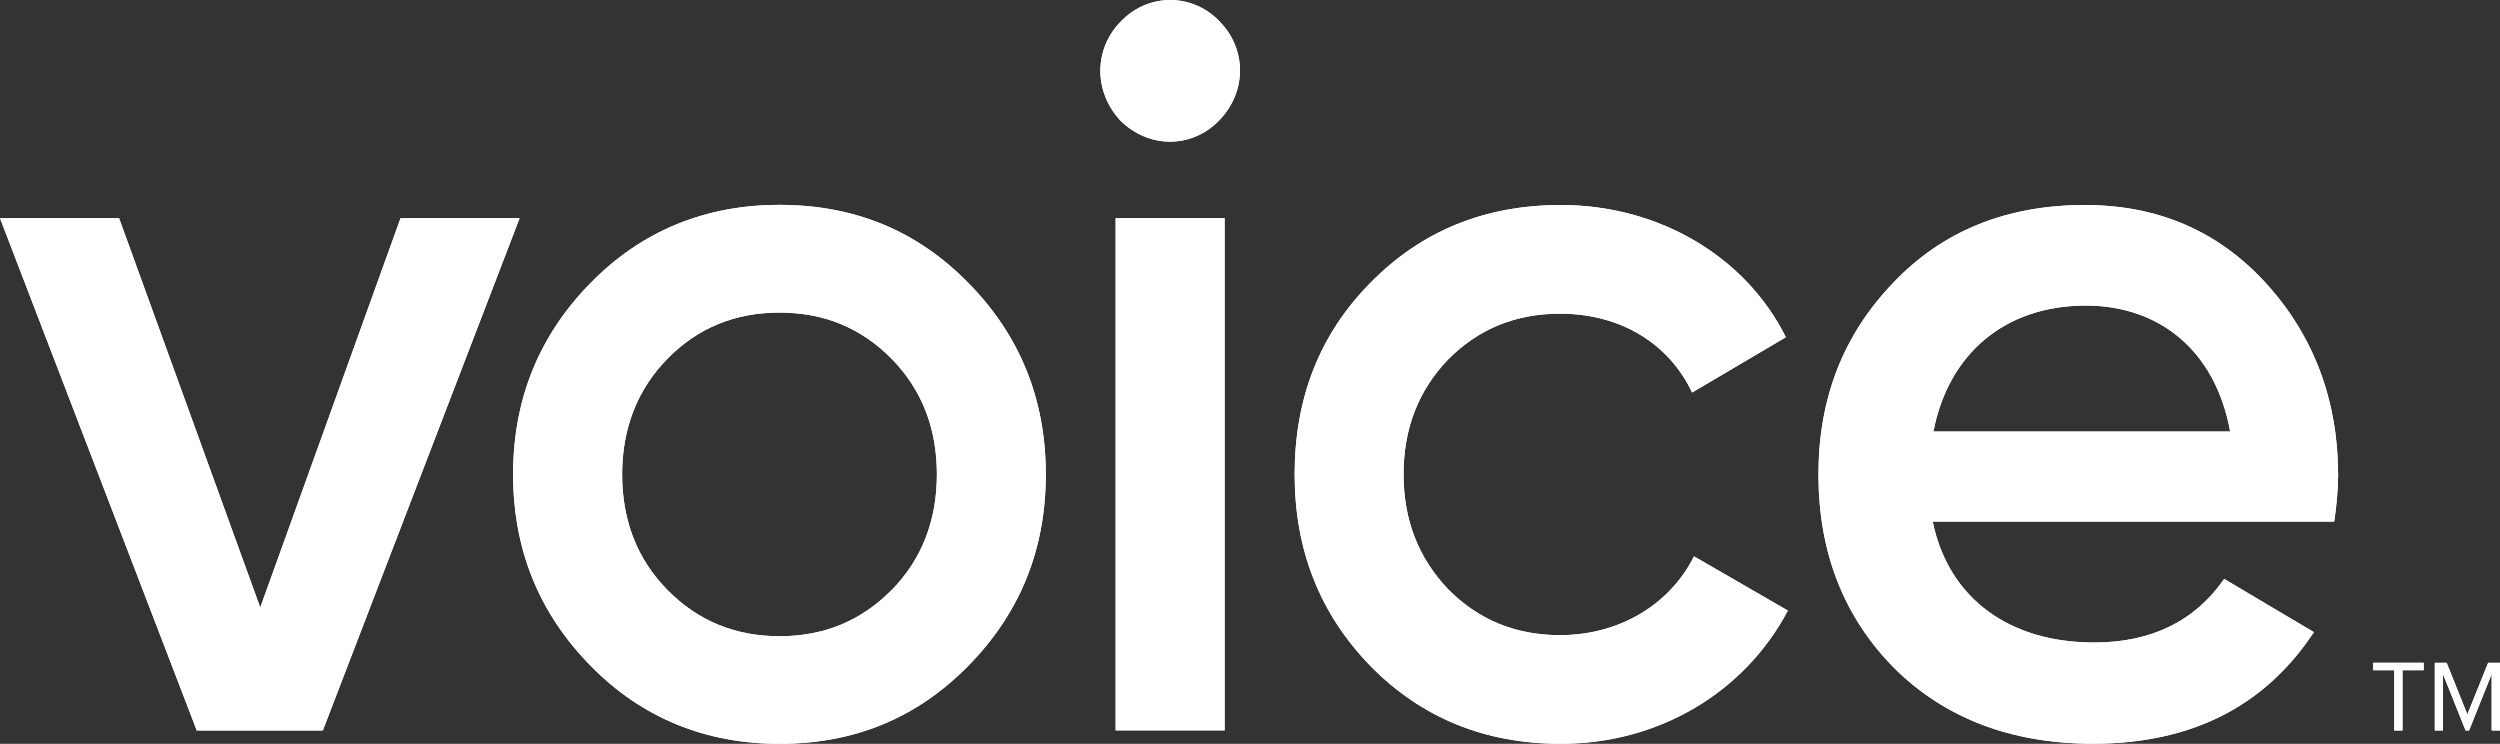 <svg width="121" height="36" viewBox="0 0 121 36" fill="none" xmlns="http://www.w3.org/2000/svg">
<rect x="0" y="0" width="121" height="36" fill="#333333" stroke="none"/>
<g clip-path="url(#clip0_1304_139)">
<path d="M54.244 1.043C52.929 2.378 52.929 4.459 54.244 5.853C55.614 7.19 57.661 7.19 58.982 5.853C60.352 4.468 60.352 2.385 59.031 1.043C58.427 0.399 57.596 0.025 56.721 0.003C55.846 -0.019 54.998 0.313 54.364 0.926C54.314 0.963 54.28 1.006 54.244 1.043Z" fill="white"/>
<g clip-path="url(#clip1_1304_139)">
<path d="M19.386 10.56L12.596 29.405L5.764 10.56H0L9.524 35.356H15.625L25.149 10.56H19.386Z" fill="white"/>
<path d="M59.271 10.56H53.997V35.35H59.271V10.56Z" fill="white"/>
<path d="M54.244 1.043C52.929 2.378 52.929 4.459 54.244 5.853C55.614 7.19 57.661 7.19 58.982 5.853C60.352 4.468 60.352 2.385 59.031 1.043C58.427 0.399 57.596 0.025 56.721 0.003C55.846 -0.019 54.998 0.313 54.364 0.926C54.314 0.963 54.28 1.006 54.244 1.043Z" fill="white"/>
<path d="M75.501 30.741C73.352 30.741 71.546 29.997 70.081 28.51C68.67 27.021 67.932 25.189 67.932 22.958C67.932 20.728 68.662 18.888 70.081 17.406C71.547 15.923 73.354 15.181 75.501 15.181C78.431 15.181 80.776 16.621 81.898 18.998L86.436 16.32C84.483 12.405 80.281 9.923 75.549 9.923C71.886 9.923 68.808 11.161 66.324 13.692C63.886 16.162 62.661 19.238 62.661 22.958C62.661 26.629 63.88 29.705 66.324 32.23C68.82 34.765 71.889 35.999 75.549 35.999C80.286 35.999 84.433 33.517 86.533 29.552L81.989 26.928C80.823 29.258 78.386 30.741 75.501 30.741Z" fill="white"/>
<path d="M46.858 13.685C44.371 11.151 41.341 9.916 37.726 9.916C34.165 9.916 31.081 11.154 28.594 13.685C26.108 16.217 24.835 19.287 24.835 22.96C24.835 26.634 26.108 29.702 28.594 32.232C31.081 34.762 34.165 36.001 37.726 36.001C41.341 36.001 44.365 34.764 46.858 32.232C49.351 29.701 50.617 26.625 50.617 22.96C50.617 19.296 49.35 16.21 46.858 13.685ZM43.146 28.563C41.679 30.052 39.872 30.795 37.726 30.794C35.58 30.792 33.773 30.047 32.306 28.557C30.84 27.07 30.112 25.189 30.112 22.96C30.112 20.732 30.849 18.848 32.308 17.359C33.768 15.87 35.579 15.128 37.728 15.128C39.877 15.128 41.681 15.87 43.148 17.359C44.616 18.848 45.345 20.73 45.345 22.96C45.345 25.191 44.614 27.079 43.148 28.568L43.146 28.563Z" fill="white"/>
<path d="M113.166 23.013C113.166 19.397 111.995 16.272 109.702 13.741C107.409 11.209 104.475 9.923 100.911 9.923C97.151 9.923 94.025 11.161 91.629 13.692C89.241 16.174 88.013 19.244 88.013 22.964C88.013 26.733 89.234 29.855 91.676 32.331C94.115 34.756 97.344 35.996 101.296 35.996C106.035 35.996 109.601 34.212 111.991 30.596L107.65 28.021C106.239 30.055 104.137 31.098 101.355 31.098C97.3 31.098 94.324 29.014 93.541 25.245H112.974C113.089 24.506 113.154 23.761 113.166 23.013ZM93.577 20.886C94.306 17.117 97.04 14.789 100.957 14.789C104.421 14.789 107.209 16.873 107.94 20.886H93.577Z" fill="white"/>
<path d="M115.883 35.356H116.281V32.439H117.307V32.078H114.863V32.439H115.883V35.356Z" fill="white"/>
<path d="M120.596 35.356H121V32.078H120.427L119.42 34.577L118.417 32.078H117.844V35.356H118.242V32.629L119.335 35.356H119.503L120.596 32.629V35.356Z" fill="white"/>
</g>
<path d="M19.386 10.56L12.596 29.405L5.764 10.56H0L9.524 35.356H15.625L25.149 10.56H19.386Z" fill="white"/>
<path d="M59.271 10.56H53.997V35.35H59.271V10.56Z" fill="white"/>
<path d="M75.501 30.741C73.352 30.741 71.546 29.997 70.081 28.51C68.67 27.021 67.932 25.189 67.932 22.958C67.932 20.728 68.662 18.888 70.081 17.406C71.547 15.923 73.354 15.181 75.501 15.181C78.431 15.181 80.776 16.621 81.898 18.998L86.436 16.32C84.483 12.405 80.281 9.923 75.549 9.923C71.886 9.923 68.808 11.161 66.324 13.692C63.886 16.162 62.661 19.238 62.661 22.958C62.661 26.629 63.88 29.705 66.324 32.23C68.82 34.765 71.889 35.999 75.549 35.999C80.286 35.999 84.433 33.517 86.533 29.552L81.989 26.928C80.823 29.258 78.386 30.741 75.501 30.741Z" fill="white"/>
<path d="M46.858 13.685C44.371 11.151 41.341 9.916 37.726 9.916C34.165 9.916 31.081 11.154 28.594 13.685C26.108 16.217 24.835 19.287 24.835 22.96C24.835 26.634 26.108 29.702 28.594 32.232C31.081 34.762 34.165 36.001 37.726 36.001C41.341 36.001 44.365 34.764 46.858 32.232C49.351 29.701 50.617 26.625 50.617 22.96C50.617 19.296 49.35 16.21 46.858 13.685ZM43.146 28.563C41.679 30.052 39.872 30.795 37.726 30.794C35.58 30.792 33.773 30.047 32.306 28.557C30.84 27.07 30.112 25.189 30.112 22.96C30.112 20.732 30.849 18.848 32.308 17.359C33.768 15.87 35.579 15.128 37.728 15.128C39.877 15.128 41.681 15.87 43.148 17.359C44.616 18.848 45.345 20.73 45.345 22.96C45.345 25.191 44.614 27.079 43.148 28.568L43.146 28.563Z" fill="white"/>
<path d="M113.166 23.013C113.166 19.397 111.995 16.272 109.702 13.741C107.409 11.209 104.475 9.923 100.911 9.923C97.151 9.923 94.025 11.161 91.629 13.692C89.241 16.174 88.013 19.244 88.013 22.964C88.013 26.733 89.234 29.855 91.676 32.331C94.115 34.756 97.344 35.996 101.296 35.996C106.035 35.996 109.601 34.212 111.991 30.596L107.65 28.021C106.239 30.055 104.137 31.098 101.355 31.098C97.3 31.098 94.324 29.014 93.541 25.245H112.974C113.089 24.506 113.154 23.761 113.166 23.013ZM93.577 20.886C94.306 17.117 97.04 14.789 100.957 14.789C104.421 14.789 107.209 16.873 107.94 20.886H93.577Z" fill="white"/>
<path d="M115.883 35.356H116.281V32.439H117.307V32.078H114.863V32.439H115.883V35.356Z" fill="white"/>
<path d="M120.596 35.356H121V32.078H120.427L119.42 34.577L118.417 32.078H117.844V35.356H118.242V32.629L119.335 35.356H119.503L120.596 32.629V35.356Z" fill="white"/>
</g>
<defs>
<clipPath id="clip0_1304_139">
<rect width="121" height="36" fill="white"/>
</clipPath>
<clipPath id="clip1_1304_139">
<rect width="121" height="36" fill="white"/>
</clipPath>
</defs>
</svg>
